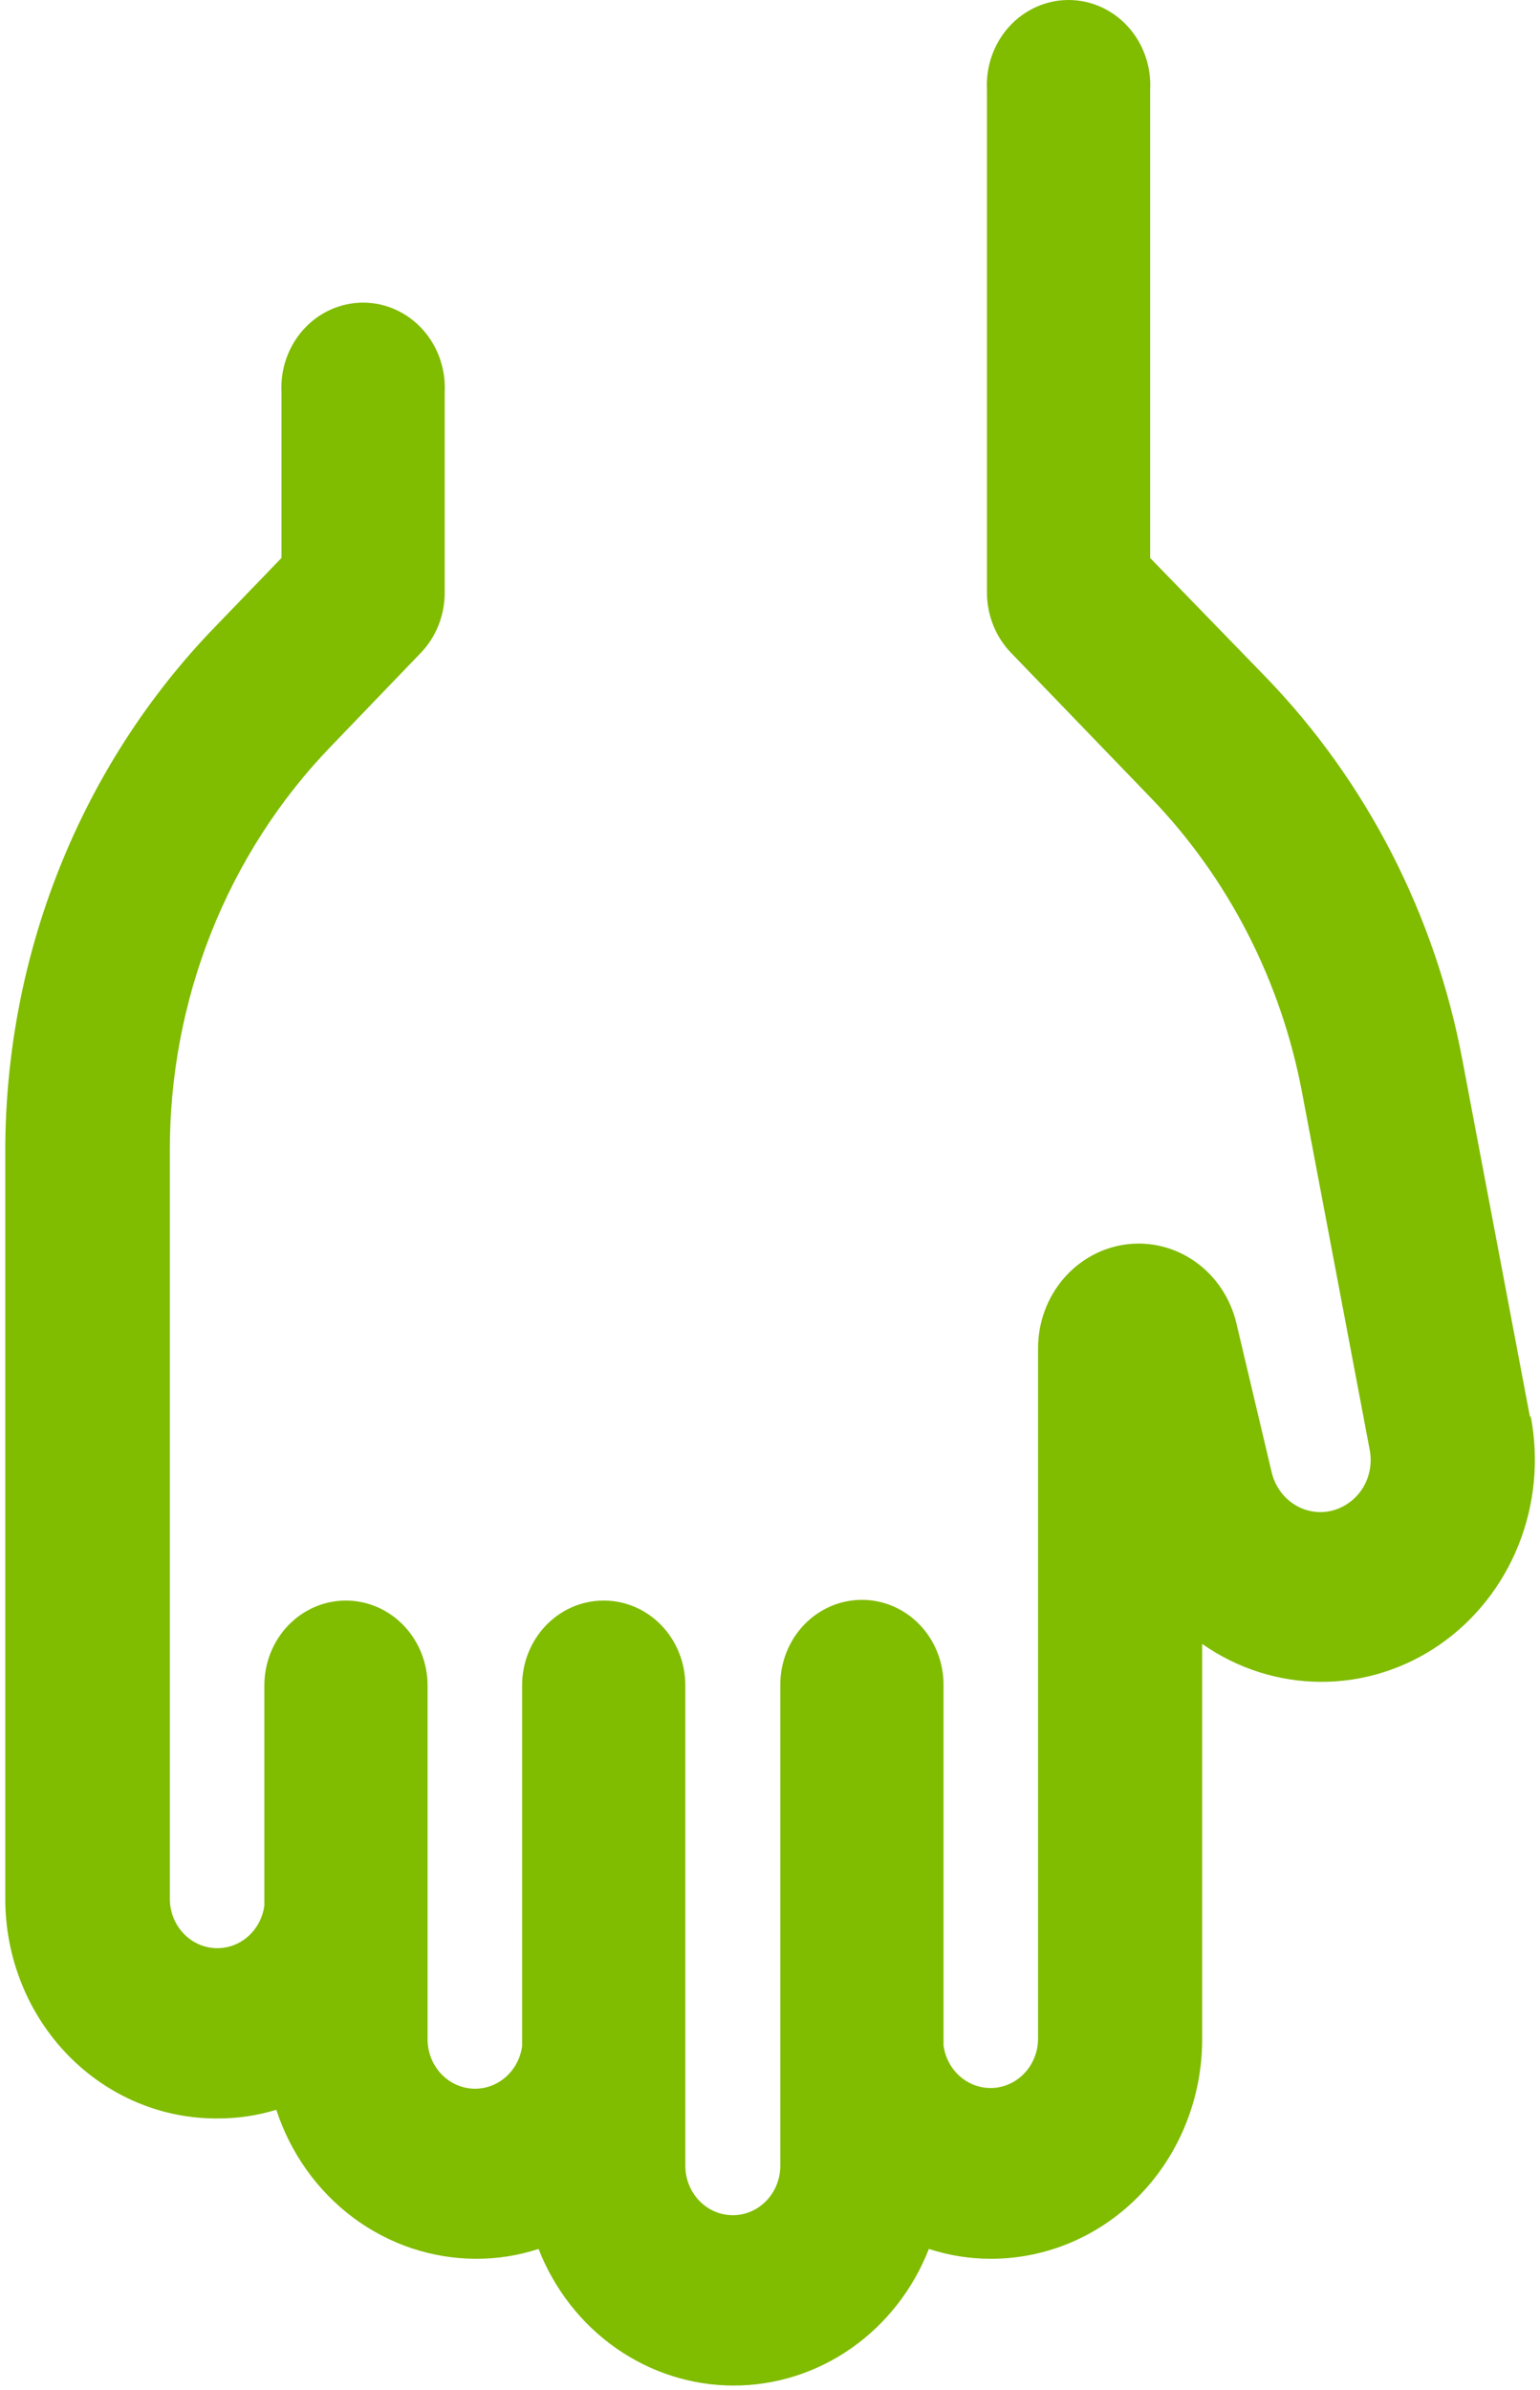 <?xml version="1.0" encoding="UTF-8"?> <svg xmlns="http://www.w3.org/2000/svg" width="165" height="256" viewBox="0 0 165 256" fill="none"> <path d="M163.919 151.753L156.683 113.539C153.761 98.004 146.436 83.734 135.652 72.565L123.231 59.769V9.586C123.294 8.351 123.114 7.116 122.702 5.957C122.291 4.797 121.657 3.736 120.839 2.839C120.021 1.942 119.036 1.228 117.945 0.74C116.853 0.252 115.677 0 114.488 0C113.3 0 112.124 0.252 111.032 0.74C109.94 1.228 108.955 1.942 108.137 2.839C107.319 3.736 106.685 4.797 106.274 5.957C105.863 7.116 105.683 8.351 105.745 9.586V63.482C105.746 64.681 105.975 65.867 106.418 66.974C106.861 68.081 107.509 69.085 108.326 69.931L123.279 85.437C131.604 94.052 137.257 105.064 139.511 117.052L146.747 155.266C146.892 155.998 146.894 156.753 146.753 157.486C146.612 158.218 146.331 158.914 145.927 159.532C145.098 160.77 143.832 161.618 142.405 161.89C141.047 162.139 139.648 161.834 138.499 161.04C137.35 160.247 136.538 159.024 136.231 157.625L132.469 141.742C131.838 139.083 130.295 136.756 128.13 135.2C125.964 133.643 123.326 132.964 120.713 133.292C118.1 133.619 115.692 134.929 113.943 136.975C112.195 139.022 111.226 141.663 111.22 144.402V218.396C111.214 219.735 110.721 221.022 109.84 221.997C108.958 222.973 107.754 223.565 106.47 223.654C105.186 223.743 103.917 223.323 102.919 222.477C101.92 221.632 101.267 220.425 101.091 219.098V180.458C101.091 178.049 100.171 175.738 98.533 174.035C96.896 172.332 94.675 171.375 92.36 171.375C91.211 171.371 90.073 171.604 89.011 172.059C87.949 172.514 86.984 173.182 86.17 174.026C85.357 174.87 84.712 175.872 84.272 176.976C83.831 178.08 83.605 179.263 83.605 180.458V218.396C83.605 218.898 83.605 219.399 83.605 219.876V231.995C83.605 233.399 83.069 234.746 82.114 235.739C81.16 236.732 79.865 237.29 78.516 237.29C77.166 237.29 75.872 236.732 74.917 235.739C73.963 234.746 73.427 233.399 73.427 231.995V219.876C73.427 219.374 73.427 218.898 73.427 218.396V180.533C73.427 179.338 73.2 178.155 72.76 177.051C72.32 175.948 71.674 174.945 70.861 174.101C70.048 173.258 69.082 172.589 68.02 172.134C66.958 171.679 65.82 171.447 64.672 171.45C62.356 171.45 60.136 172.407 58.498 174.11C56.861 175.814 55.941 178.124 55.941 180.533V219.174C55.764 220.5 55.111 221.707 54.113 222.553C53.115 223.398 51.846 223.818 50.562 223.729C49.277 223.64 48.073 223.048 47.192 222.073C46.31 221.097 45.817 219.81 45.811 218.471V204.897C45.811 204.42 45.811 203.943 45.811 203.441V180.533C45.805 178.122 44.88 175.811 43.238 174.109C41.597 172.406 39.374 171.45 37.056 171.45C34.741 171.45 32.52 172.407 30.883 174.11C29.245 175.814 28.325 178.124 28.325 180.533V204.119C28.149 205.443 27.498 206.649 26.502 207.495C25.507 208.34 24.241 208.762 22.958 208.677C21.675 208.591 20.472 208.003 19.588 207.032C18.705 206.061 18.207 204.778 18.196 203.441V123.45C18.158 115.375 19.663 107.373 22.623 99.908C25.584 92.444 29.94 85.665 35.44 79.967L45.088 69.931C45.901 69.084 46.546 68.079 46.985 66.972C47.423 65.865 47.648 64.679 47.644 63.482V42.004C47.707 40.769 47.527 39.534 47.115 38.374C46.704 37.215 46.07 36.154 45.252 35.257C44.434 34.36 43.449 33.646 42.358 33.158C41.266 32.67 40.09 32.418 38.901 32.418C37.713 32.418 36.537 32.67 35.445 33.158C34.353 33.646 33.368 34.36 32.55 35.257C31.732 36.154 31.098 37.215 30.687 38.374C30.276 39.534 30.096 40.769 30.158 42.004V59.769L23.068 67.12C15.916 74.501 10.245 83.285 6.382 92.963C2.519 102.641 0.542 113.021 0.565 123.501V203.492C0.575 206.592 1.173 209.659 2.327 212.518C3.48 215.376 5.166 217.969 7.286 220.148C9.407 222.326 11.921 224.046 14.683 225.21C17.445 226.373 20.401 226.957 23.381 226.927C25.487 226.926 27.582 226.614 29.604 225.998C31.123 230.648 34.003 234.686 37.839 237.548C41.676 240.409 46.276 241.951 50.997 241.957C53.27 241.968 55.532 241.612 57.702 240.903C59.393 245.229 62.286 248.932 66.011 251.539C69.736 254.146 74.123 255.538 78.612 255.538C83.101 255.538 87.489 254.146 91.213 251.539C94.938 248.932 97.831 245.229 99.523 240.903C101.692 241.612 103.954 241.968 106.228 241.957C112.213 241.95 117.951 239.473 122.183 235.07C126.416 230.668 128.796 224.698 128.803 218.471V176.092C132.557 178.726 136.979 180.141 141.507 180.157C146.036 180.173 150.467 178.79 154.239 176.183C158.011 173.576 160.953 169.862 162.694 165.513C164.434 161.164 164.894 156.375 164.015 151.753H163.919Z" fill="#80BC00"></path> </svg> 